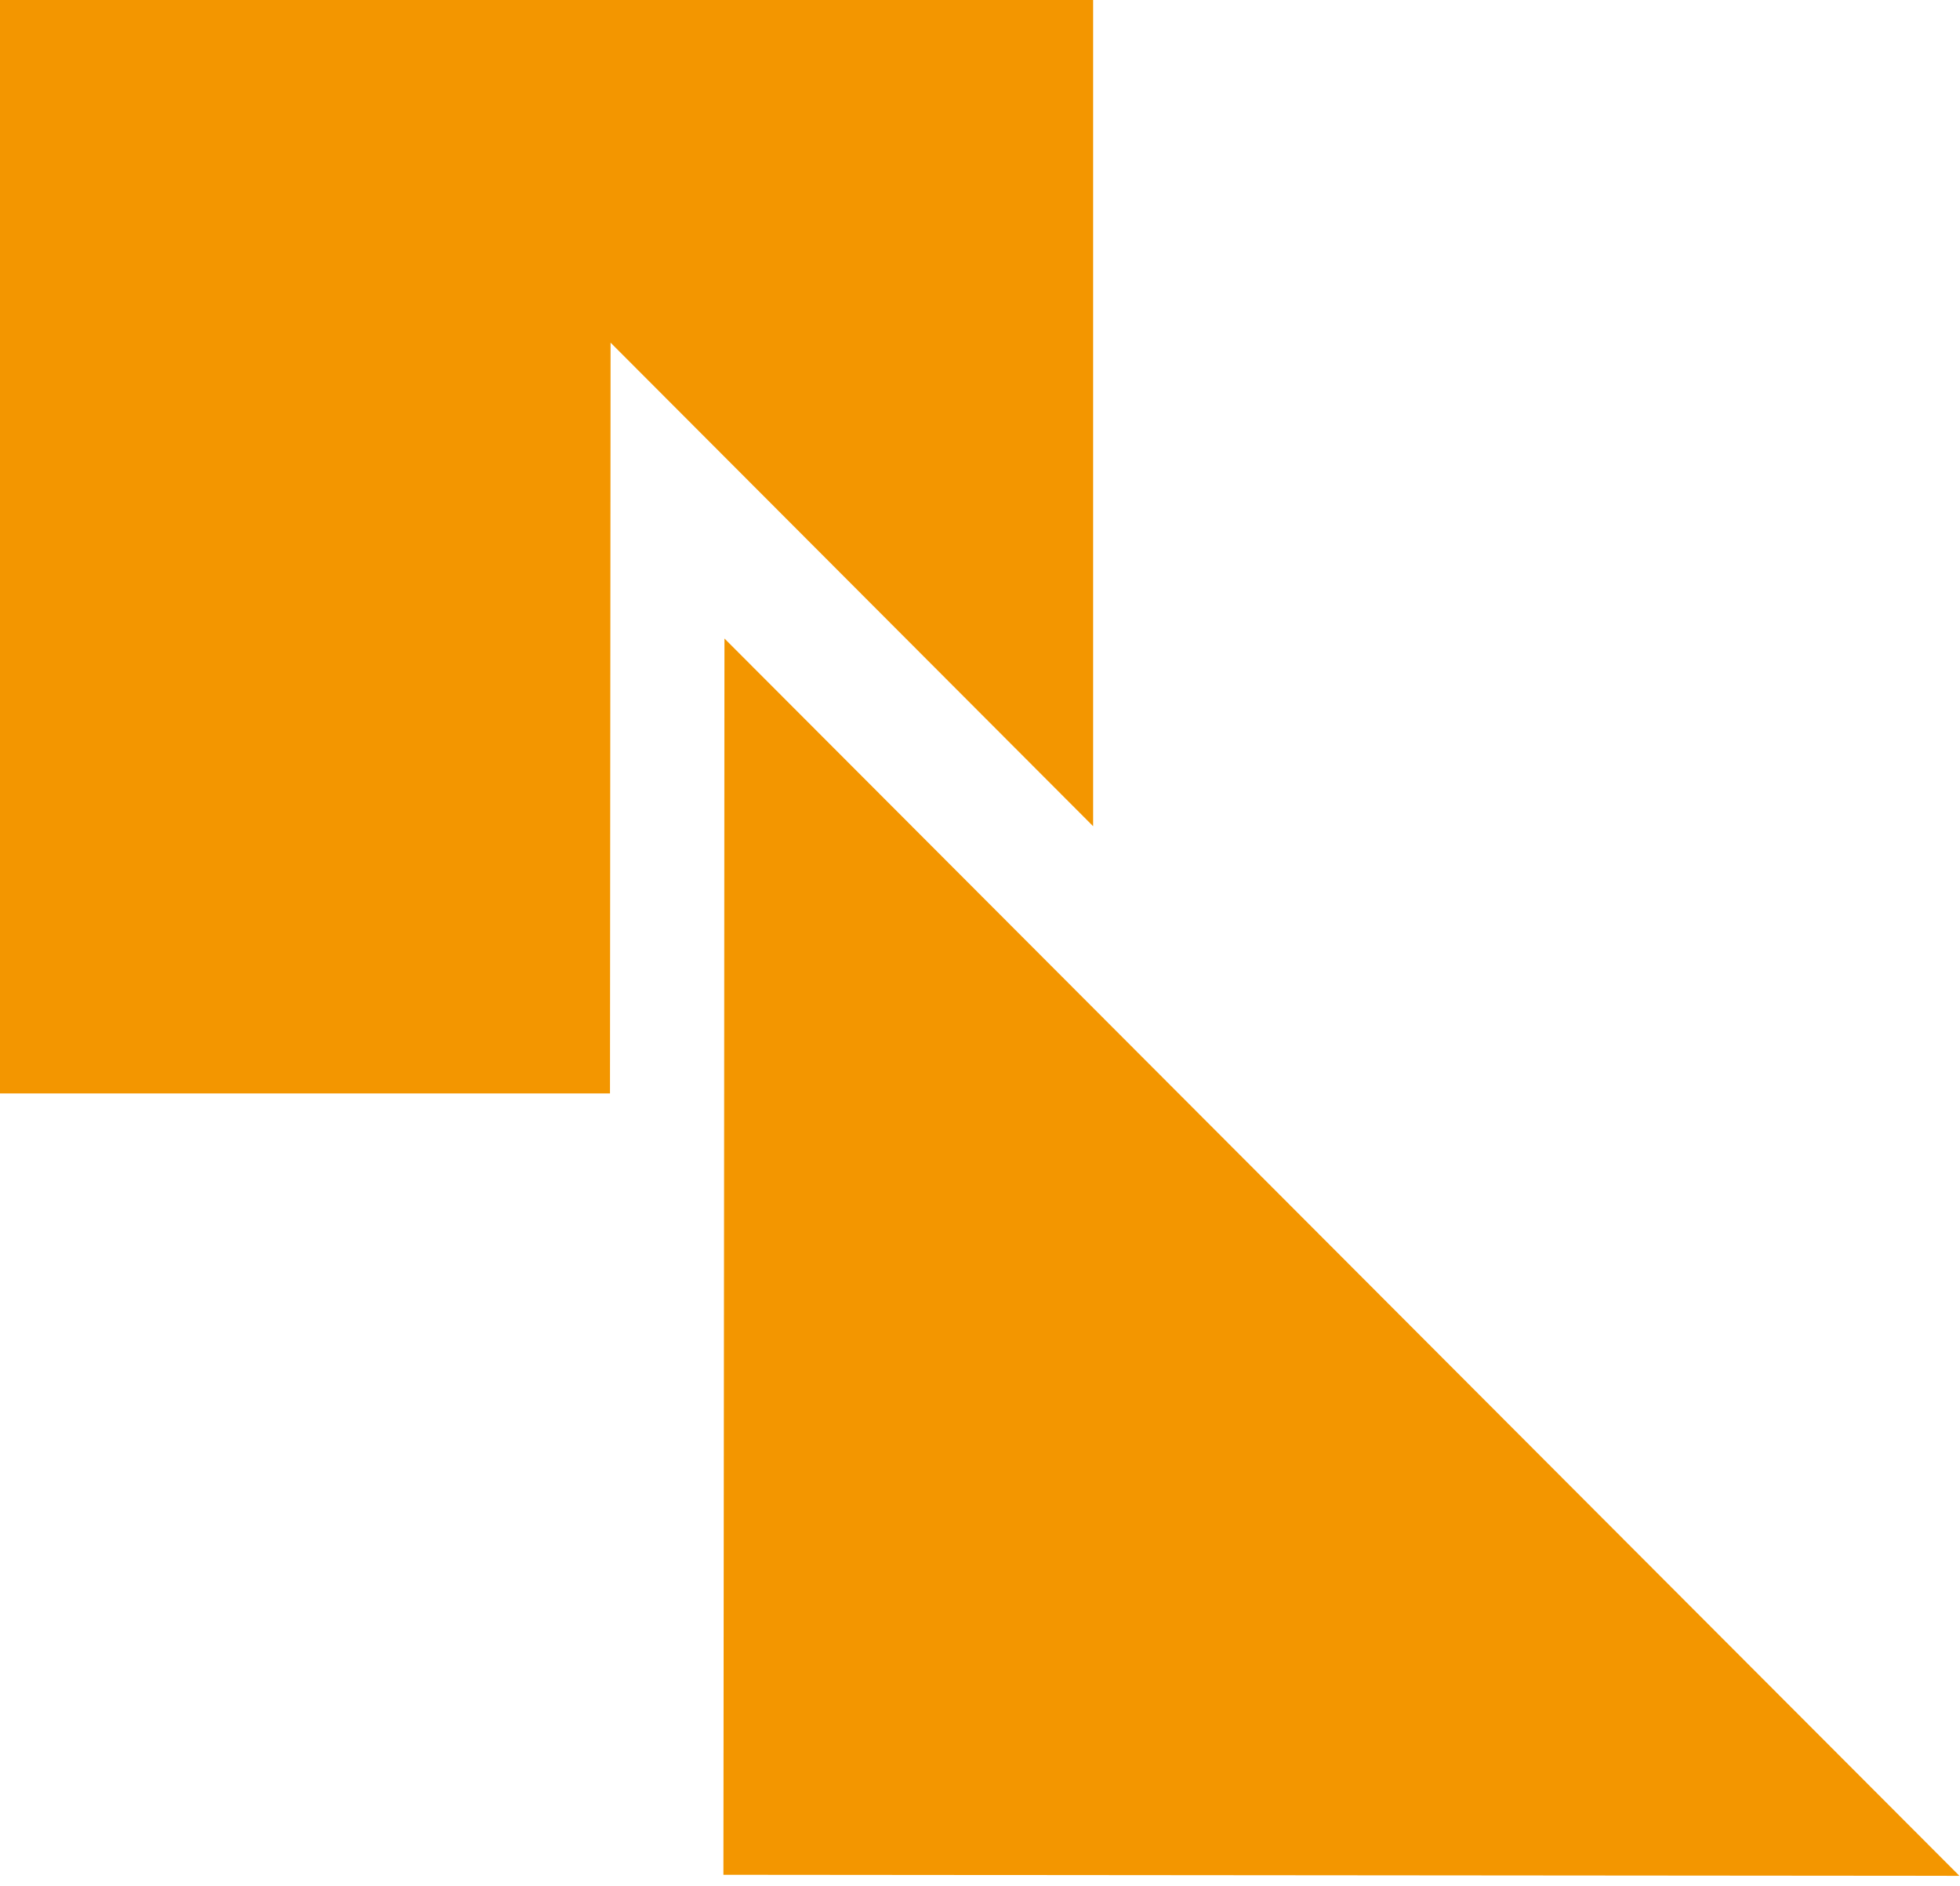 <?xml version="1.0" encoding="UTF-8"?>
<svg width="132px" height="127px" viewBox="0 0 132 127" version="1.1" xmlns="http://www.w3.org/2000/svg" xmlns:xlink="http://www.w3.org/1999/xlink">
    <title>Untitled</title>
    <g id="Page-1" stroke="none" stroke-width="1" fill="none" fill-rule="evenodd">
        <polygon id="Path" fill="#F39600" points="73.62 55.63 73.62 0 1.70530257e-13 0 1.70530257e-13 73.62 41.08 73.62 41.12 23.07"></polygon>
        <polygon id="Path" fill="#F39600" points="48.79 42.99 48.77 73.62 48.72 126.23 131.96 126.3 73.62 67.86"></polygon>
    </g>
</svg>
